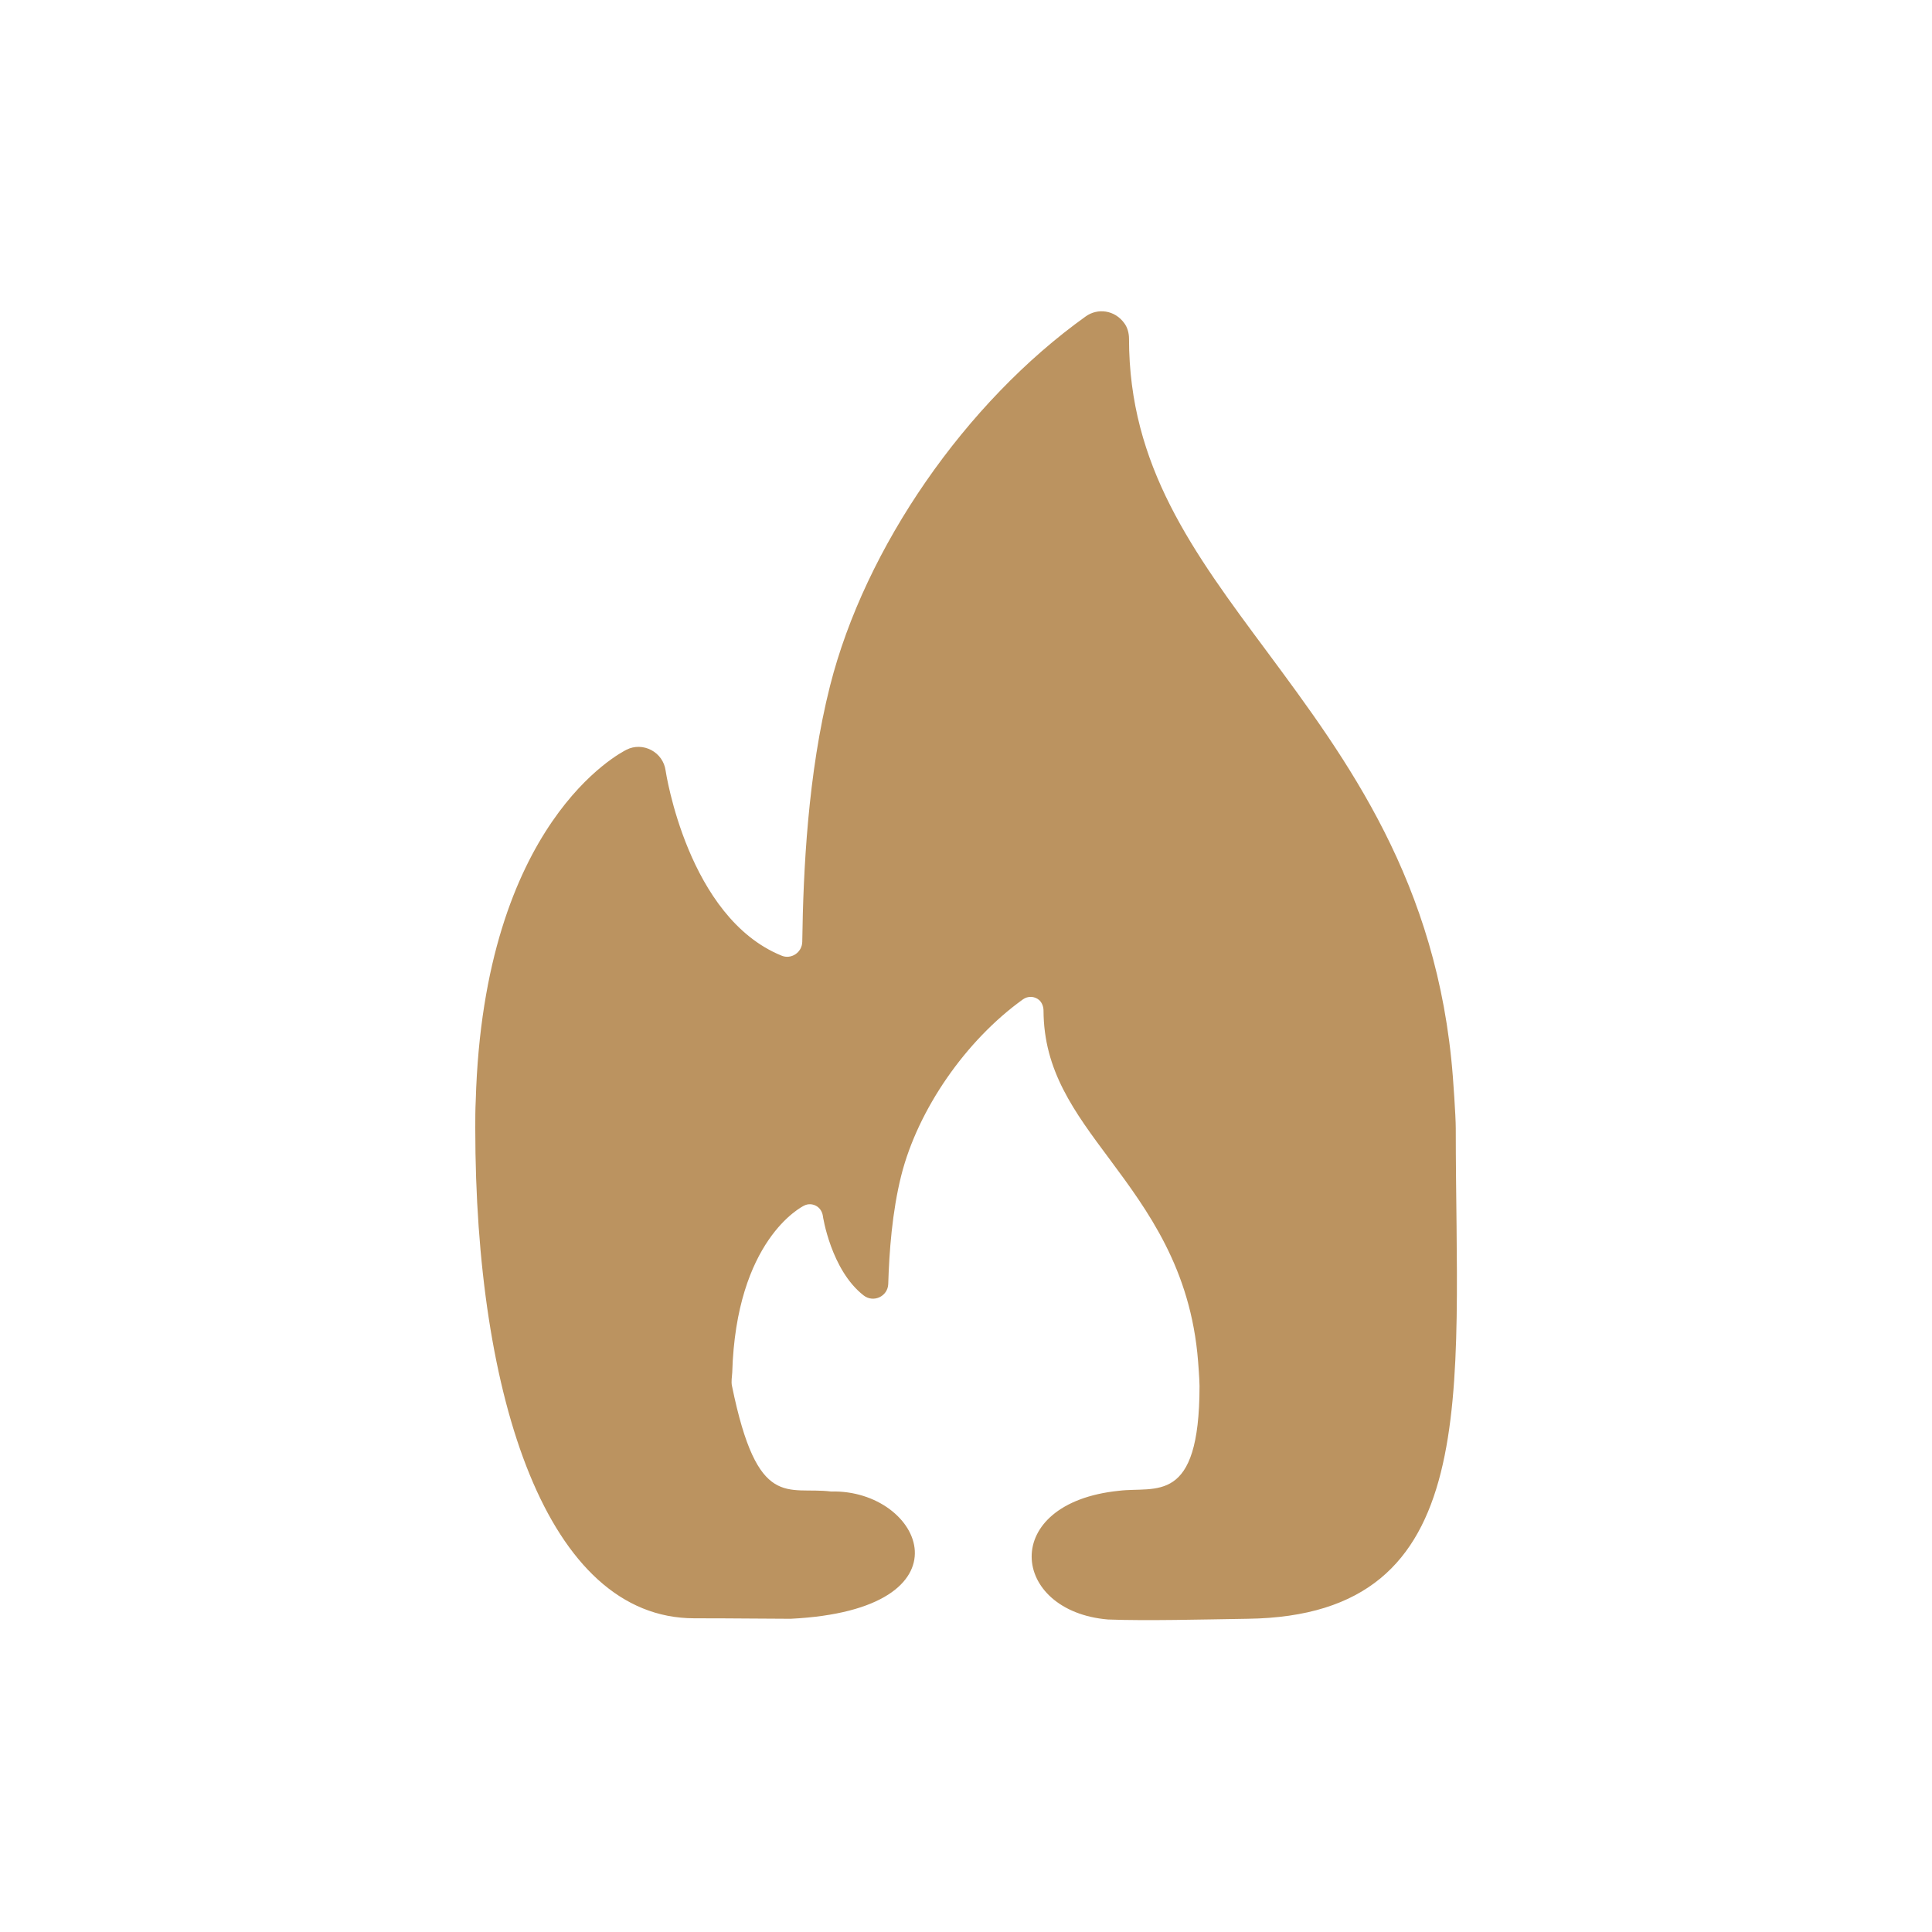 <?xml version="1.0" encoding="utf-8"?>
<!-- Generator: Adobe Illustrator 27.5.0, SVG Export Plug-In . SVG Version: 6.00 Build 0)  -->
<svg version="1.1" id="Ebene_1" xmlns="http://www.w3.org/2000/svg" xmlns:xlink="http://www.w3.org/1999/xlink" x="0px" y="0px"
	 viewBox="0 0 80 80" style="enable-background:new 0 0 80 80;" xml:space="preserve">
<style type="text/css">
	.st0{fill:#BB9360;}
</style>
<g>
	<path class="st0" d="M60.28,46.73c0-0.56-0.12-2.14-0.12-2.14c-0.62-8.07-4.38-13.13-7.69-17.6c-3.07-4.13-5.72-7.7-5.72-12.96
		c0-0.23-0.06-0.46-0.19-0.64c-0.4-0.56-1.11-0.64-1.6-0.29c-4.98,3.56-9.14,9.57-10.59,15.3c-0.92,3.63-1.11,7.67-1.15,10.6
		c-0.01,0.44-0.46,0.74-0.86,0.57c-3.88-1.58-4.79-7.6-4.8-7.67c-0.05-0.36-0.27-0.67-0.59-0.84c-0.32-0.17-0.7-0.18-1.02-0.02
		c-0.24,0.12-5.92,3-6.25,14.52c-0.02,0.38-0.02,0.77-0.02,1.15c0,11.19,2.98,20.3,9.07,20.3c1.8,0,3.06,0.02,3.99,0.02
		c7.68-0.38,5.47-5.37,1.67-5.27c-1.8-0.22-3.04,0.82-4.1-4.37c-0.04-0.18,0-0.37,0.01-0.55c0.16-5.49,2.86-6.86,2.98-6.92
		c0.16-0.08,0.34-0.07,0.49,0.01c0.15,0.08,0.25,0.23,0.28,0.4c0,0.03,0.34,2.26,1.69,3.31c0.41,0.32,1,0.04,1.02-0.47
		c0.04-1.33,0.16-2.99,0.54-4.5c0.69-2.73,2.67-5.59,5.04-7.29c0.2-0.14,0.47-0.14,0.67,0.03c0.12,0.11,0.18,0.28,0.18,0.44
		c0.01,2.49,1.27,4.18,2.73,6.14c1.58,2.13,3.37,4.54,3.67,8.38c0,0,0.06,0.75,0.06,1.02c0,4.96-1.81,4.15-3.34,4.34
		c-4.98,0.51-4.5,4.99-0.45,5.33c1.63,0.06,3.81,0,5.78-0.03C61.5,66.9,60.28,57.79,60.28,46.73"/>
</g>
</svg>

